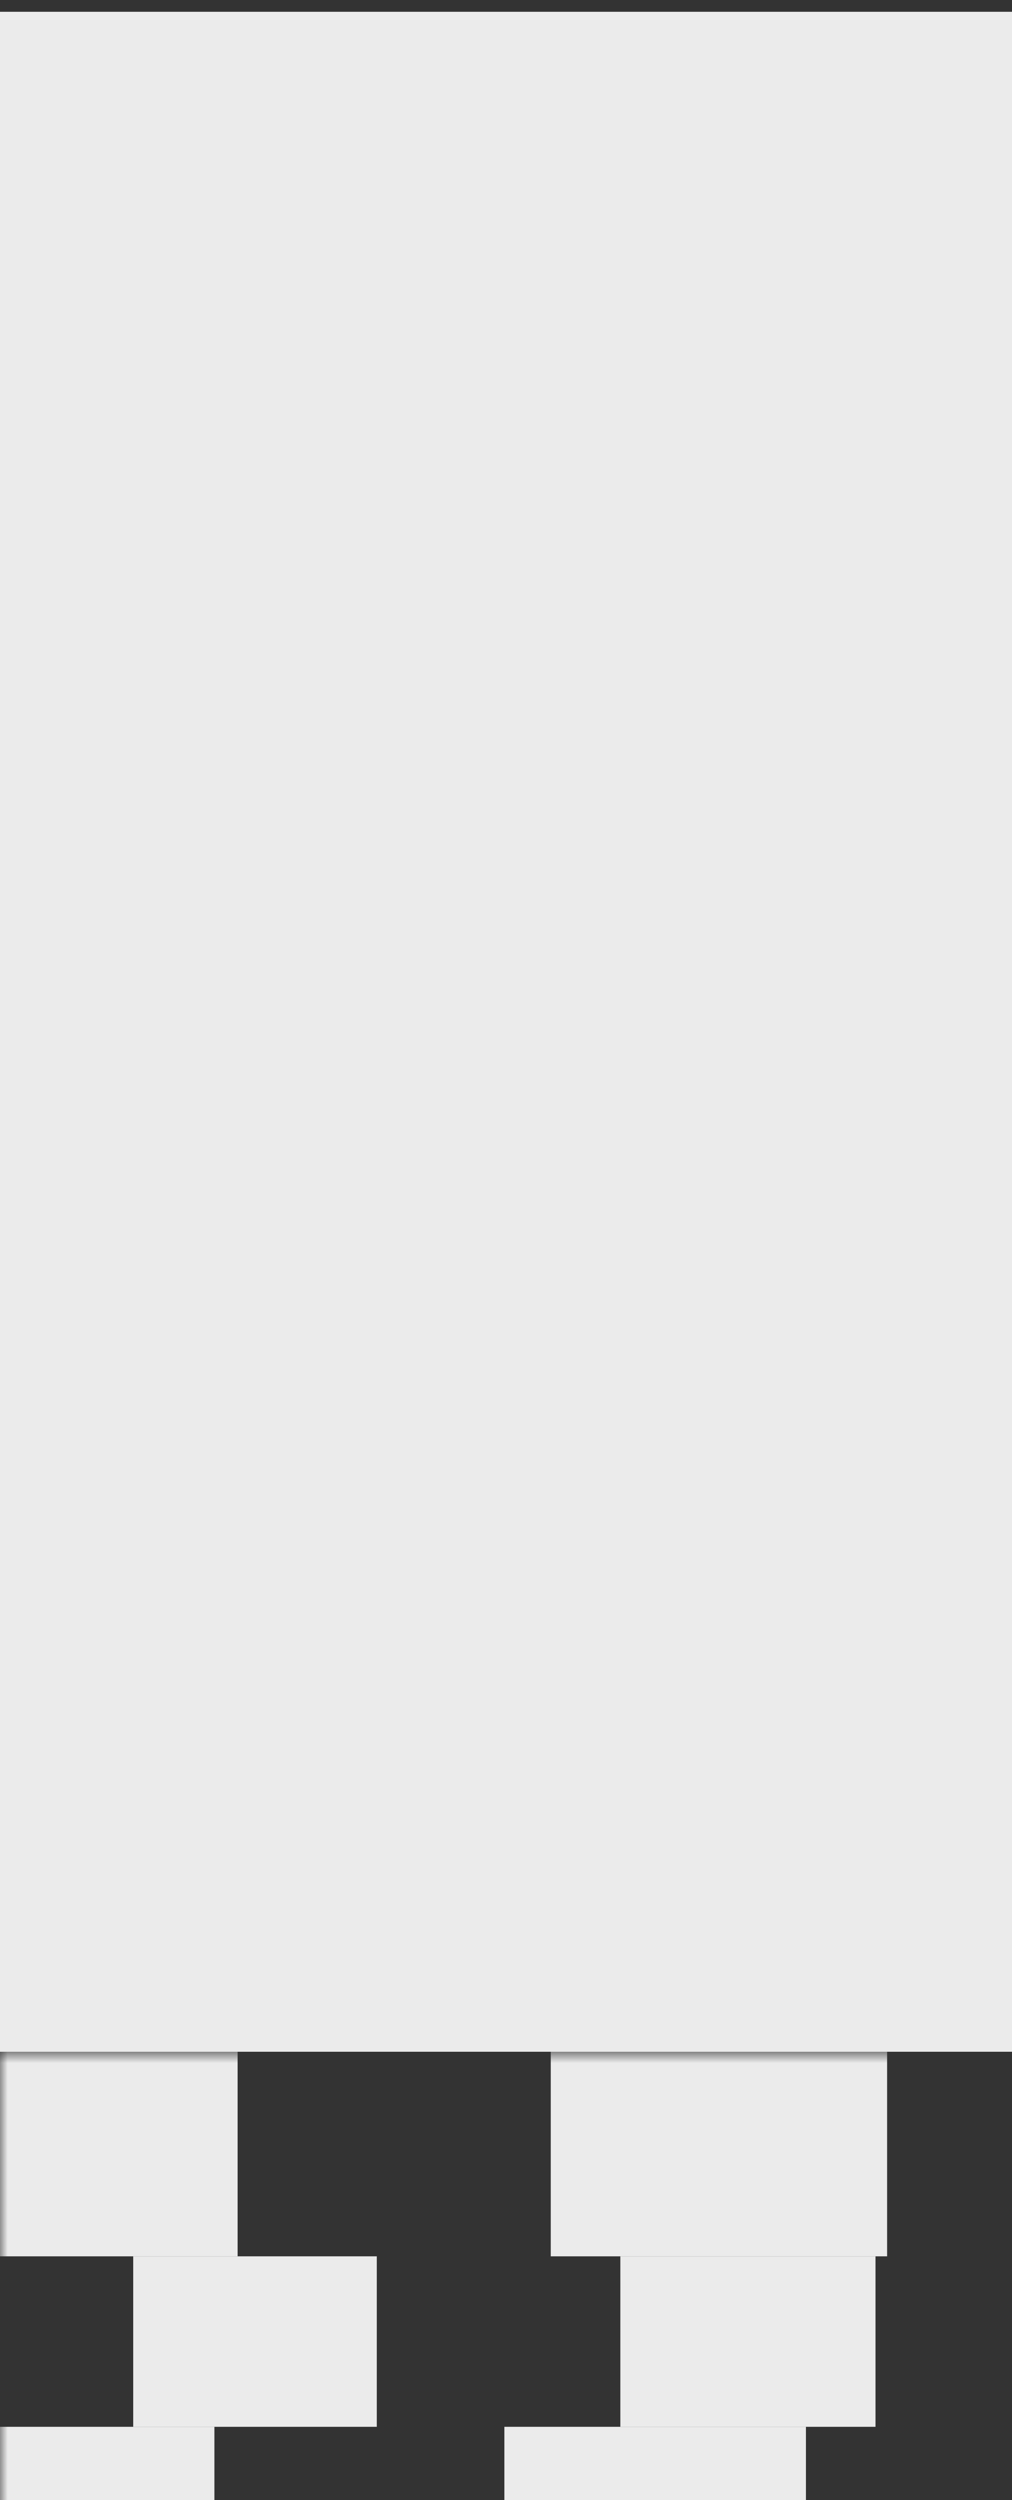 <svg width="66" height="163" viewBox="0 0 66 163" fill="none" xmlns="http://www.w3.org/2000/svg">
<rect x="0" y="0" width="66" height="163" fill="#333333" stroke="none"/>
<mask id="mask0_1_45856" style="mask-type:alpha" maskUnits="userSpaceOnUse" x="0" y="133" width="133" height="134">
<rect y="133.769" width="133" height="133" fill="#D9D9D9"/>
</mask>
<g mask="url(#mask0_1_45856)">
<rect x="-4.927" y="158.222" width="18.91" height="11.115" fill="#EBEBEB"/>
<rect x="8.688" y="147.107" width="15.885" height="11.115" fill="#EBEBEB"/>
<rect x="-4.927" y="133.769" width="20.423" height="13.338" fill="#EBEBEB"/>
<rect x="32.894" y="158.222" width="19.667" height="11.115" fill="#EBEBEB"/>
<rect x="40.457" y="147.107" width="16.641" height="11.115" fill="#EBEBEB"/>
<rect x="35.919" y="133.769" width="21.936" height="13.338" fill="#EBEBEB"/>
</g>
<mask id="mask1_1_45856" style="mask-type:alpha" maskUnits="userSpaceOnUse" x="0" y="0" width="67" height="68">
<rect y="0.769" width="66.5" height="66.5" fill="#D9D9D9"/>
</mask>
<g mask="url(#mask1_1_45856)">
<rect x="-4.502" y="18.779" width="34.635" height="13.854" fill="white"/>
<rect x="-4.502" y="2.154" width="20.435" height="13.854" fill="white"/>
<rect x="30.134" y="18.779" width="43.294" height="13.854" fill="#F4F4F4"/>
<rect x="15.934" y="2.154" width="57.495" height="13.854" fill="#F4F4F4"/>
<rect x="-4.502" y="35.404" width="58.534" height="13.854" fill="white"/>
<rect x="54.032" y="35.404" width="19.396" height="13.854" fill="#F4F4F4"/>
<rect x="-4.502" y="52.029" width="18.01" height="13.854" fill="white"/>
<rect x="14.895" y="52.029" width="58.534" height="13.854" fill="#F4F4F4"/>
<circle cx="29.787" cy="25.706" r="6.927" fill="#ECECEC"/>
<circle cx="15.933" cy="9.081" r="6.927" fill="#ECECEC"/>
<circle cx="14.894" cy="58.956" r="6.927" fill="#ECECEC"/>
<circle cx="54.033" cy="42.331" r="6.927" fill="#ECECEC"/>
</g>
<mask id="mask2_1_45856" style="mask-type:alpha" maskUnits="userSpaceOnUse" x="0" y="67" width="67" height="67">
<rect y="67.269" width="66.5" height="66.5" fill="#D9D9D9"/>
</mask>
<g mask="url(#mask2_1_45856)">
<rect x="-4.502" y="85.279" width="34.635" height="13.854" fill="white"/>
<rect x="-4.502" y="68.654" width="20.435" height="13.854" fill="white"/>
<rect x="30.134" y="85.279" width="43.294" height="13.854" fill="#F4F4F4"/>
<rect x="15.934" y="68.654" width="57.495" height="13.854" fill="#F4F4F4"/>
<rect x="-4.502" y="101.904" width="58.534" height="13.854" fill="white"/>
<rect x="54.032" y="101.904" width="19.396" height="13.854" fill="#F4F4F4"/>
<rect x="-4.502" y="118.529" width="18.01" height="13.854" fill="white"/>
<rect x="14.895" y="118.529" width="58.534" height="13.854" fill="#F4F4F4"/>
<circle cx="29.787" cy="92.206" r="6.927" fill="#ECECEC"/>
<circle cx="15.933" cy="75.581" r="6.927" fill="#ECECEC"/>
<circle cx="14.894" cy="125.456" r="6.927" fill="#ECECEC"/>
<circle cx="54.033" cy="108.831" r="6.927" fill="#ECECEC"/>
</g>
<rect y="0.769" width="66.5" height="133" fill="#EBEBEB"/>
</svg>
